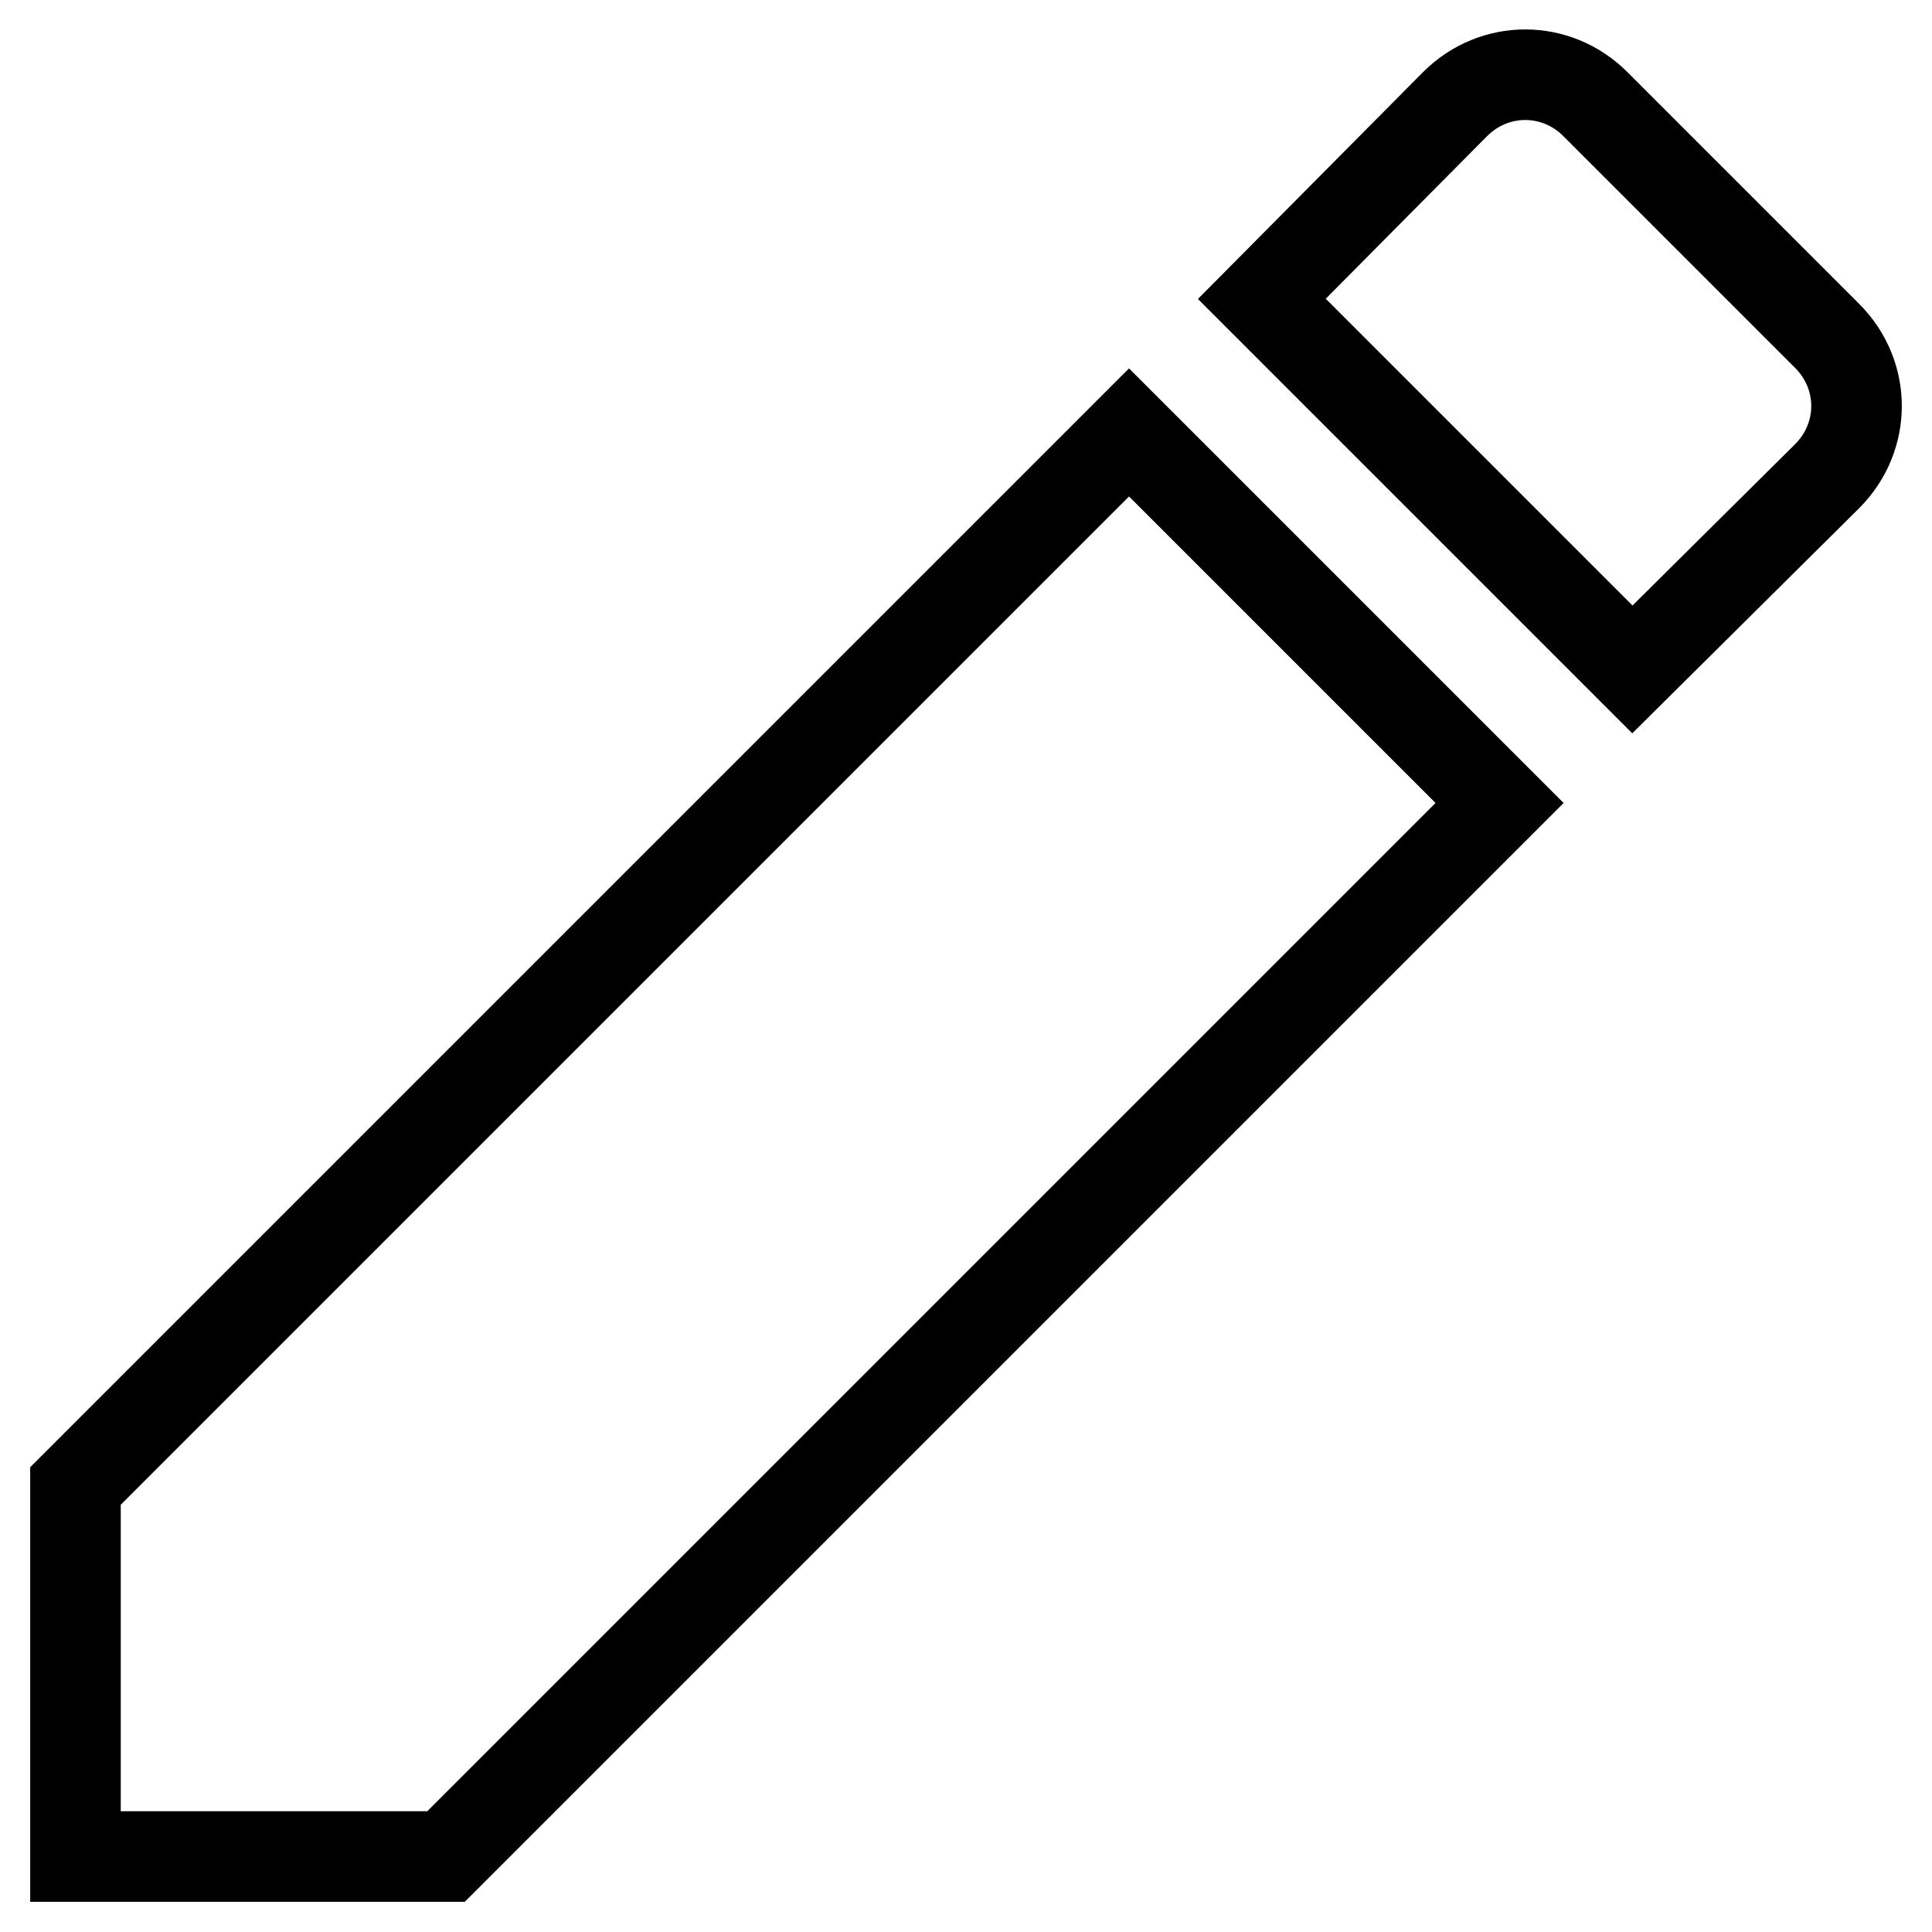 <?xml version="1.0" encoding="utf-8"?>
<!-- Svg Vector Icons : http://www.onlinewebfonts.com/icon -->
<!DOCTYPE svg PUBLIC "-//W3C//DTD SVG 1.1//EN" "http://www.w3.org/Graphics/SVG/1.1/DTD/svg11.dtd">
<svg version="1.1" xmlns="http://www.w3.org/2000/svg" xmlns:xlink="http://www.w3.org/1999/xlink" x="0px" y="0px" viewBox="0 0 256 256" enable-background="new 0 0 256 256" xml:space="preserve">
<g> <path stroke-width="12" fill-opacity="0" stroke="#000000"  d="M10,196.9V246h49.1l139.6-139.6l-49.1-49.1L10,196.9z M242.1,63.1c5.2-5.2,5.2-13.4,0-18.6l-30.7-30.7 c-5.2-5.2-13.4-5.2-18.6,0l-25.6,25.8l49.1,49.1L242.1,63.1z"/></g>
</svg>